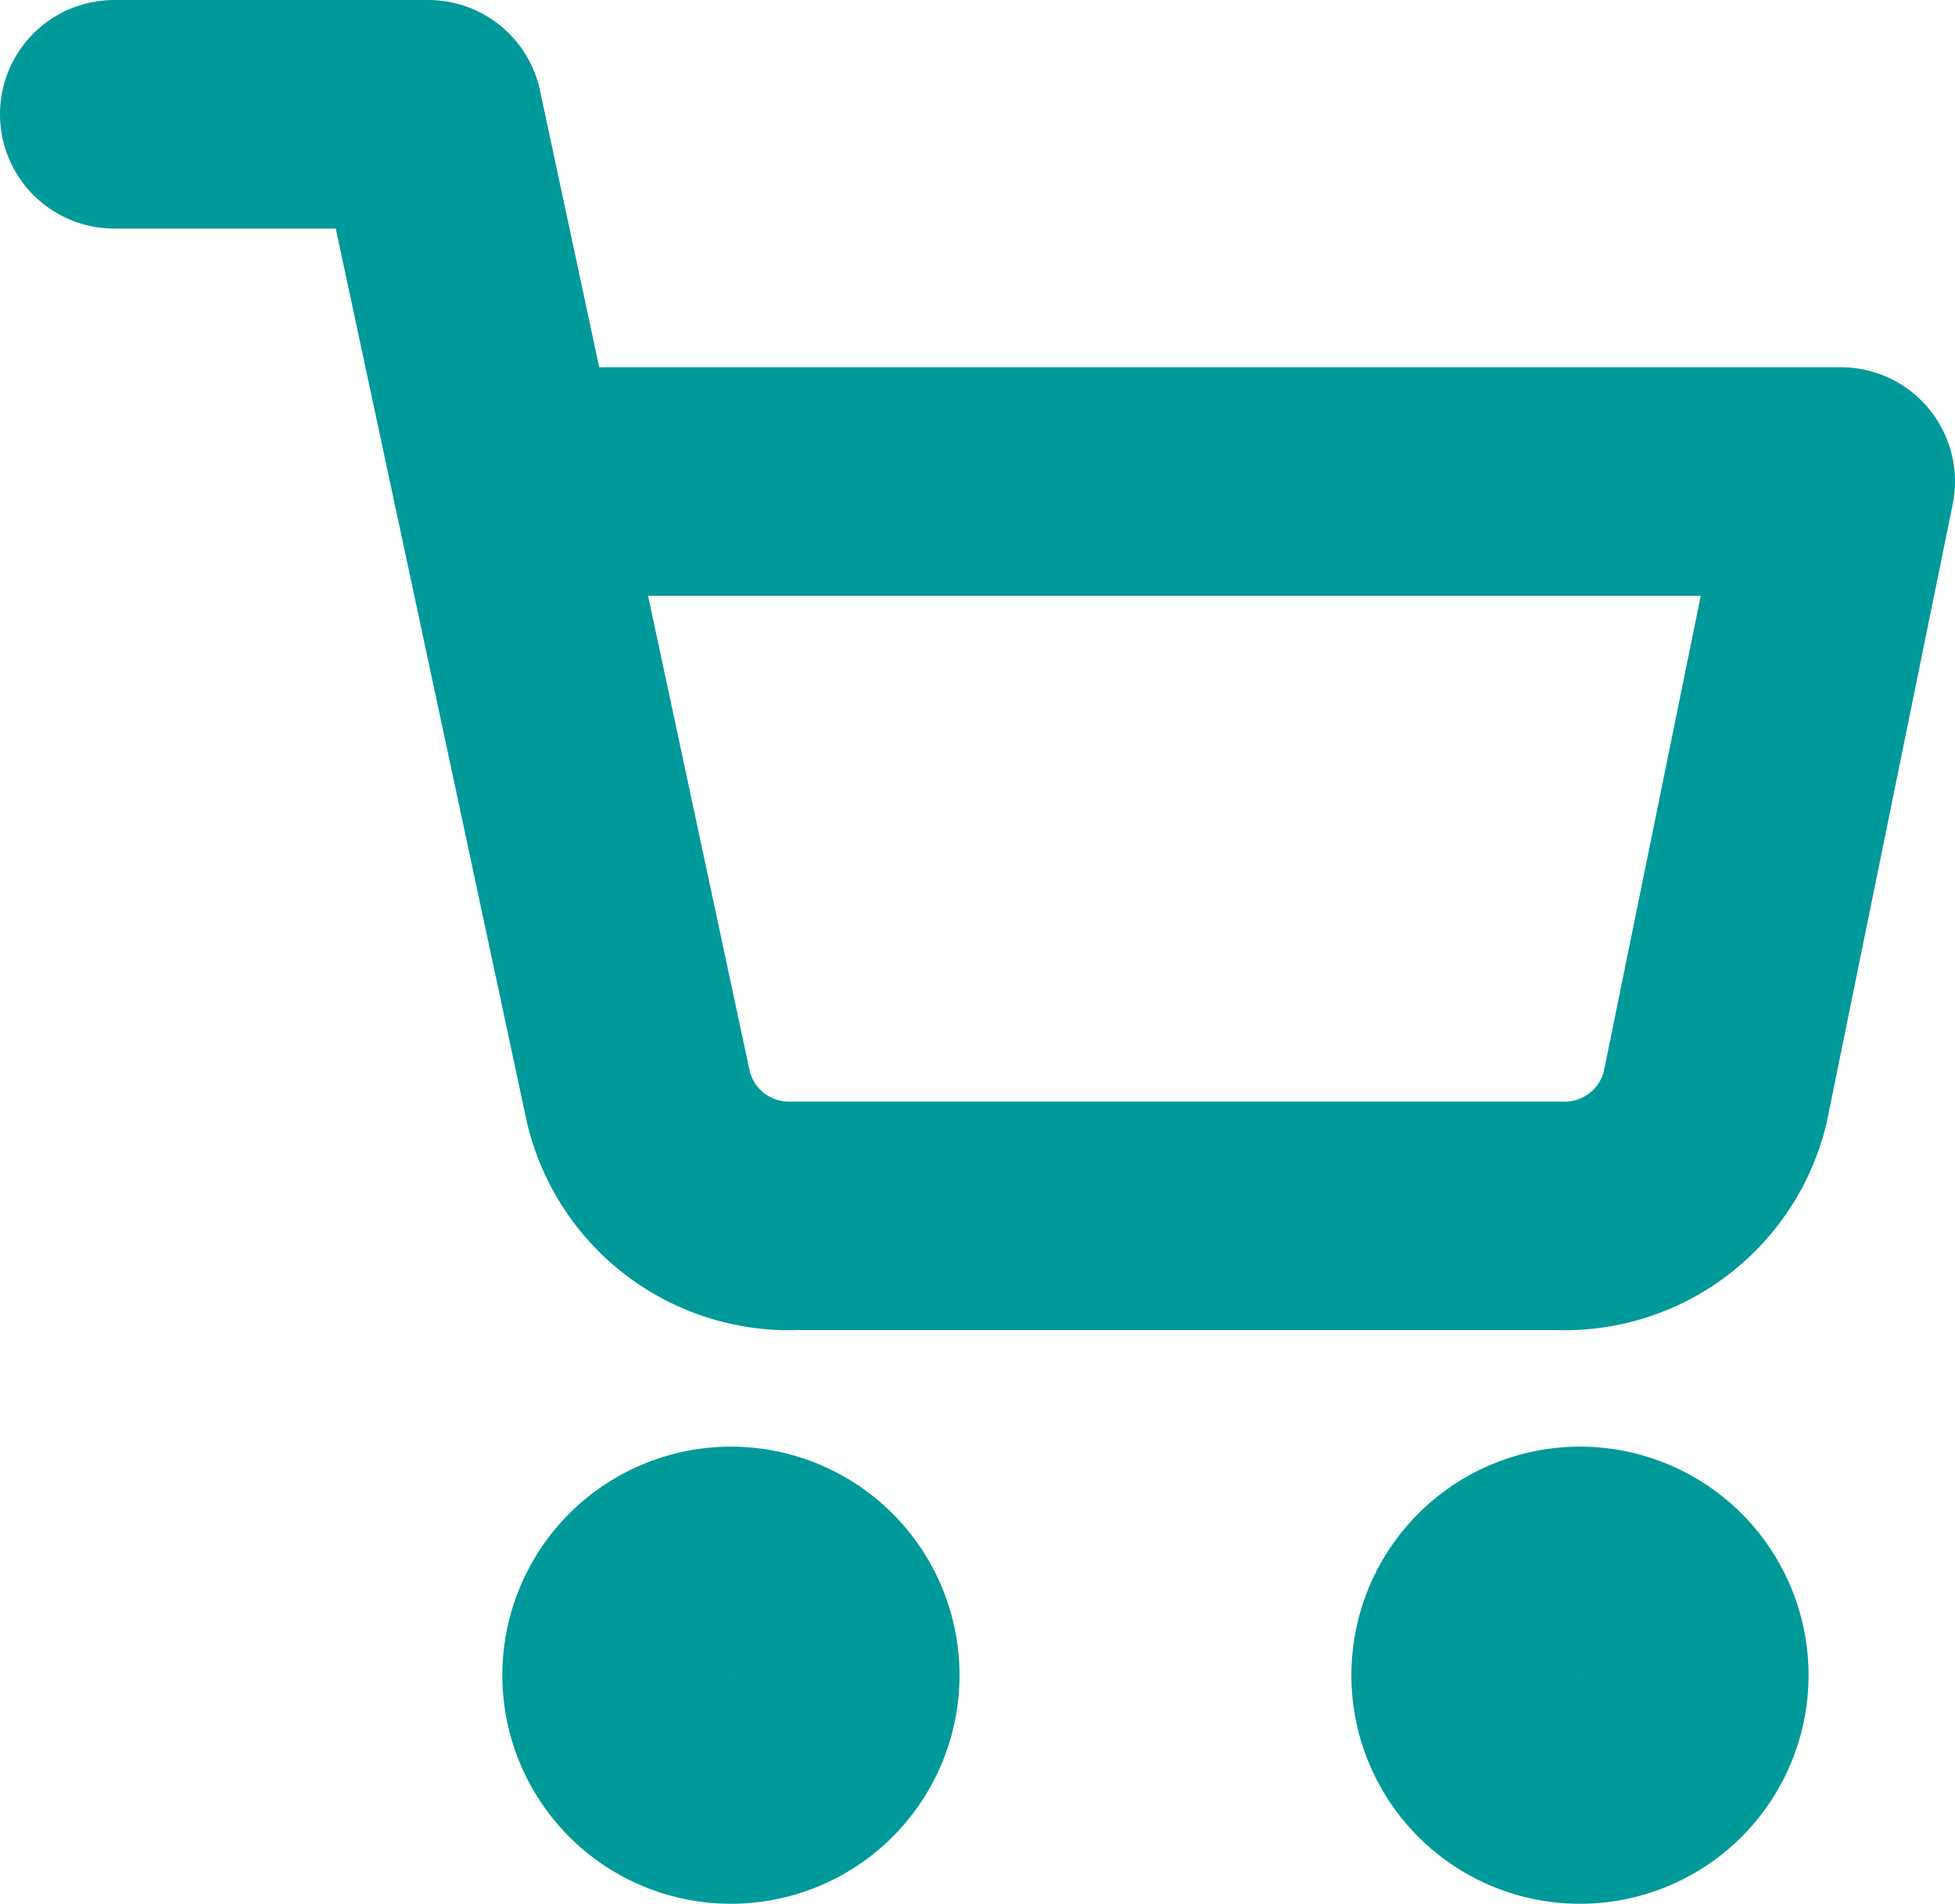 <svg xmlns="http://www.w3.org/2000/svg" width="25.658" height="24.988" viewBox="0 0 25.658 24.988"><g id="Component_462_9" data-name="Component 462 &#x2013; 9" transform="translate(1.5 1.5)"><g id="Group_1665" data-name="Group 1665" transform="translate(-339.11 -91)"><path id="Path_921" data-name="Path 921" d="M15,31.5A1.5,1.5,0,1,1,13.5,30,1.5,1.5,0,0,1,15,31.5Z" transform="translate(333.703 79.988)" fill="none" stroke="#099" stroke-linecap="round" stroke-linejoin="round" stroke-width="3"></path><path id="Path_922" data-name="Path 922" d="M31.5,31.5A1.5,1.5,0,1,1,30,30,1.5,1.5,0,0,1,31.5,31.5Z" transform="translate(328.346 79.988)" fill="none" stroke="#099" stroke-linecap="round" stroke-linejoin="round" stroke-width="3"></path><path id="Path_923" data-name="Path 923" d="M1.5,1.5H5.62L8.38,14.406a2.033,2.033,0,0,0,2.06,1.552H20.45a2.033,2.033,0,0,0,2.06-1.552l1.648-8.086H6.649" transform="translate(337.61 89.5)" fill="none" stroke="#099" stroke-linecap="round" stroke-linejoin="round" stroke-width="3"></path></g></g></svg>